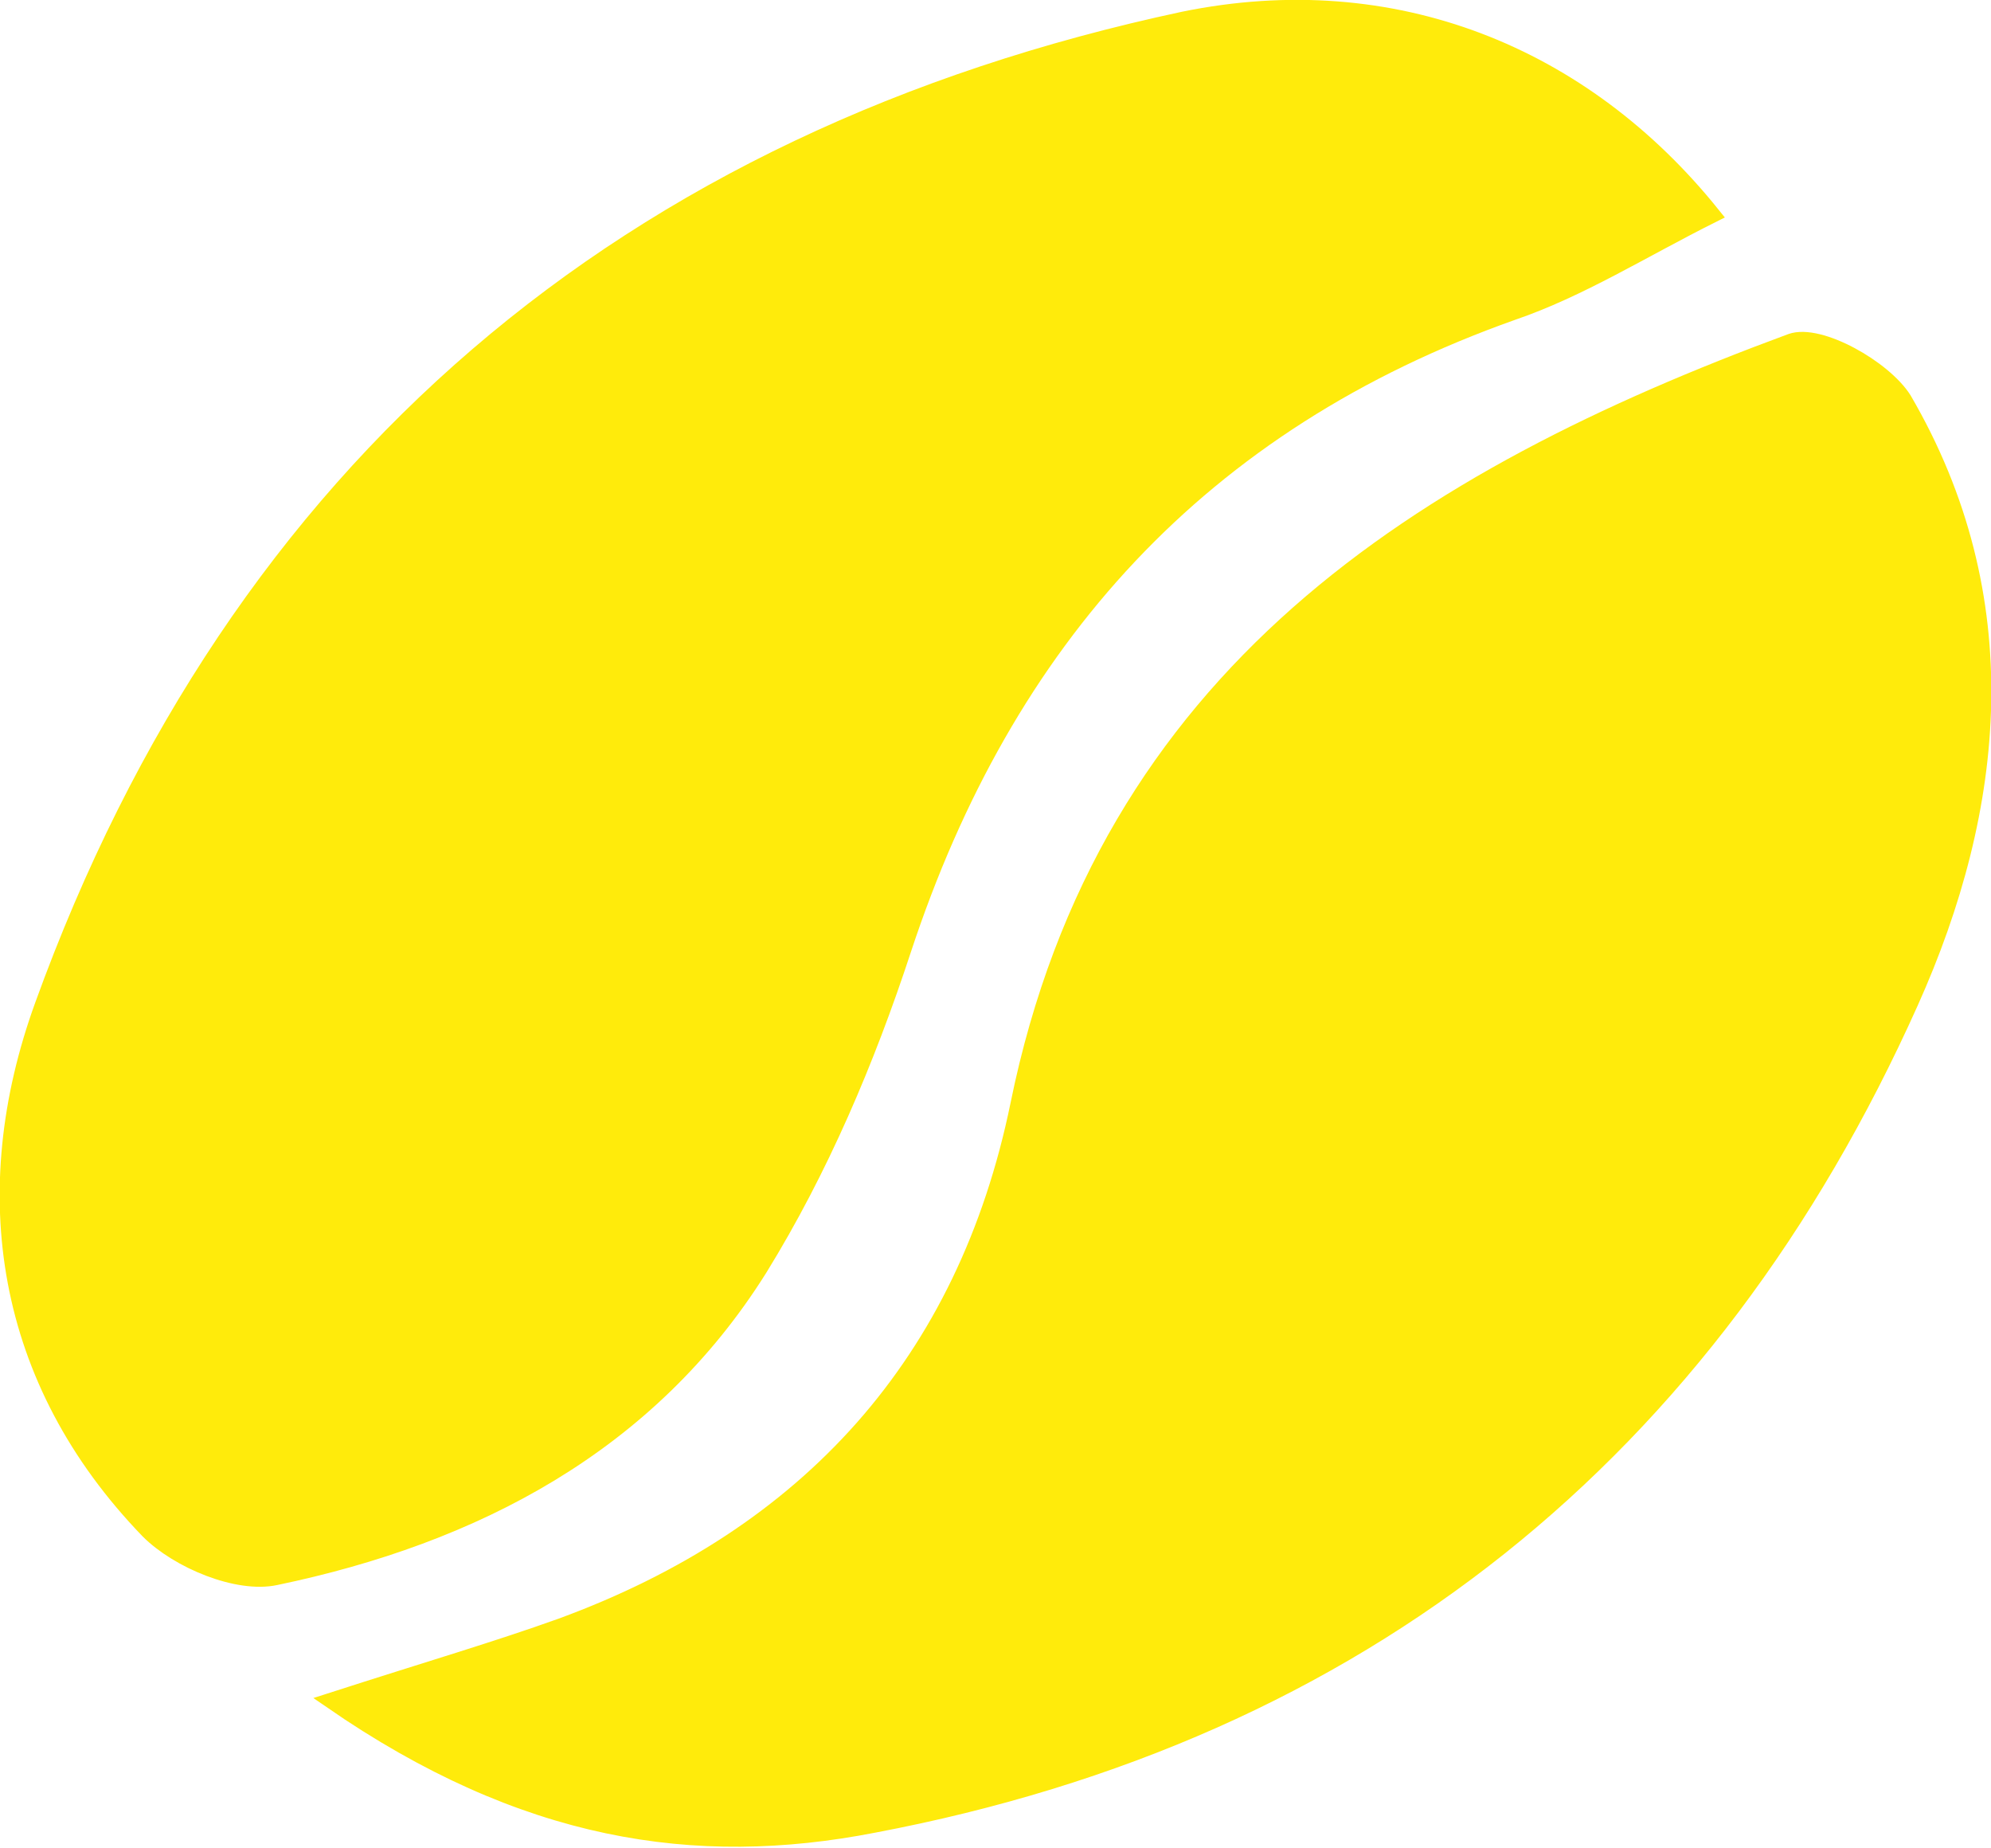 <?xml version="1.0" encoding="utf-8"?>
<!-- Generator: Adobe Illustrator 24.3.0, SVG Export Plug-In . SVG Version: 6.00 Build 0)  -->
<svg version="1.1" id="分離模式" xmlns="http://www.w3.org/2000/svg" xmlns:xlink="http://www.w3.org/1999/xlink" x="0px"
	 y="0px" viewBox="0 0 120.6 111.9" style="enable-background:new 0 0 120.6 111.9;" xml:space="preserve">
<style type="text/css">
	.st0{fill:#FFEB0B;stroke:#FFEB0B;stroke-miterlimit:10;}
</style>
<g>
	<path class="st0" d="M103.7,13c-4.2,2.1-8,4.5-12.1,5.9c-18.9,6.7-30.7,19.8-36.9,38.6c-2.2,6.7-5,13.3-8.7,19.3
		C39.3,87.5,28.7,93,16.7,95.5c-2.3,0.5-5.9-1-7.7-2.8C0.2,83.6-1.5,72.2,2.6,60.9C14.4,28.3,38,8.4,71.7,1.2
		C84.4-1.4,95.9,3.3,103.7,13z"/>
	<path class="st0" d="M20.1,103c5.9-1.9,10-3.1,13.9-4.5c15-5.5,24.5-16,27.7-31.6C67,40.9,86,29,108.5,20.7
		c1.7-0.6,5.6,1.6,6.8,3.5c7,12,5.7,24.7,0.4,36.5c-12.2,27.2-33.2,44.2-62.8,49.8C42.1,112.6,31.7,111,20.1,103z"/>
</g>
</svg>
